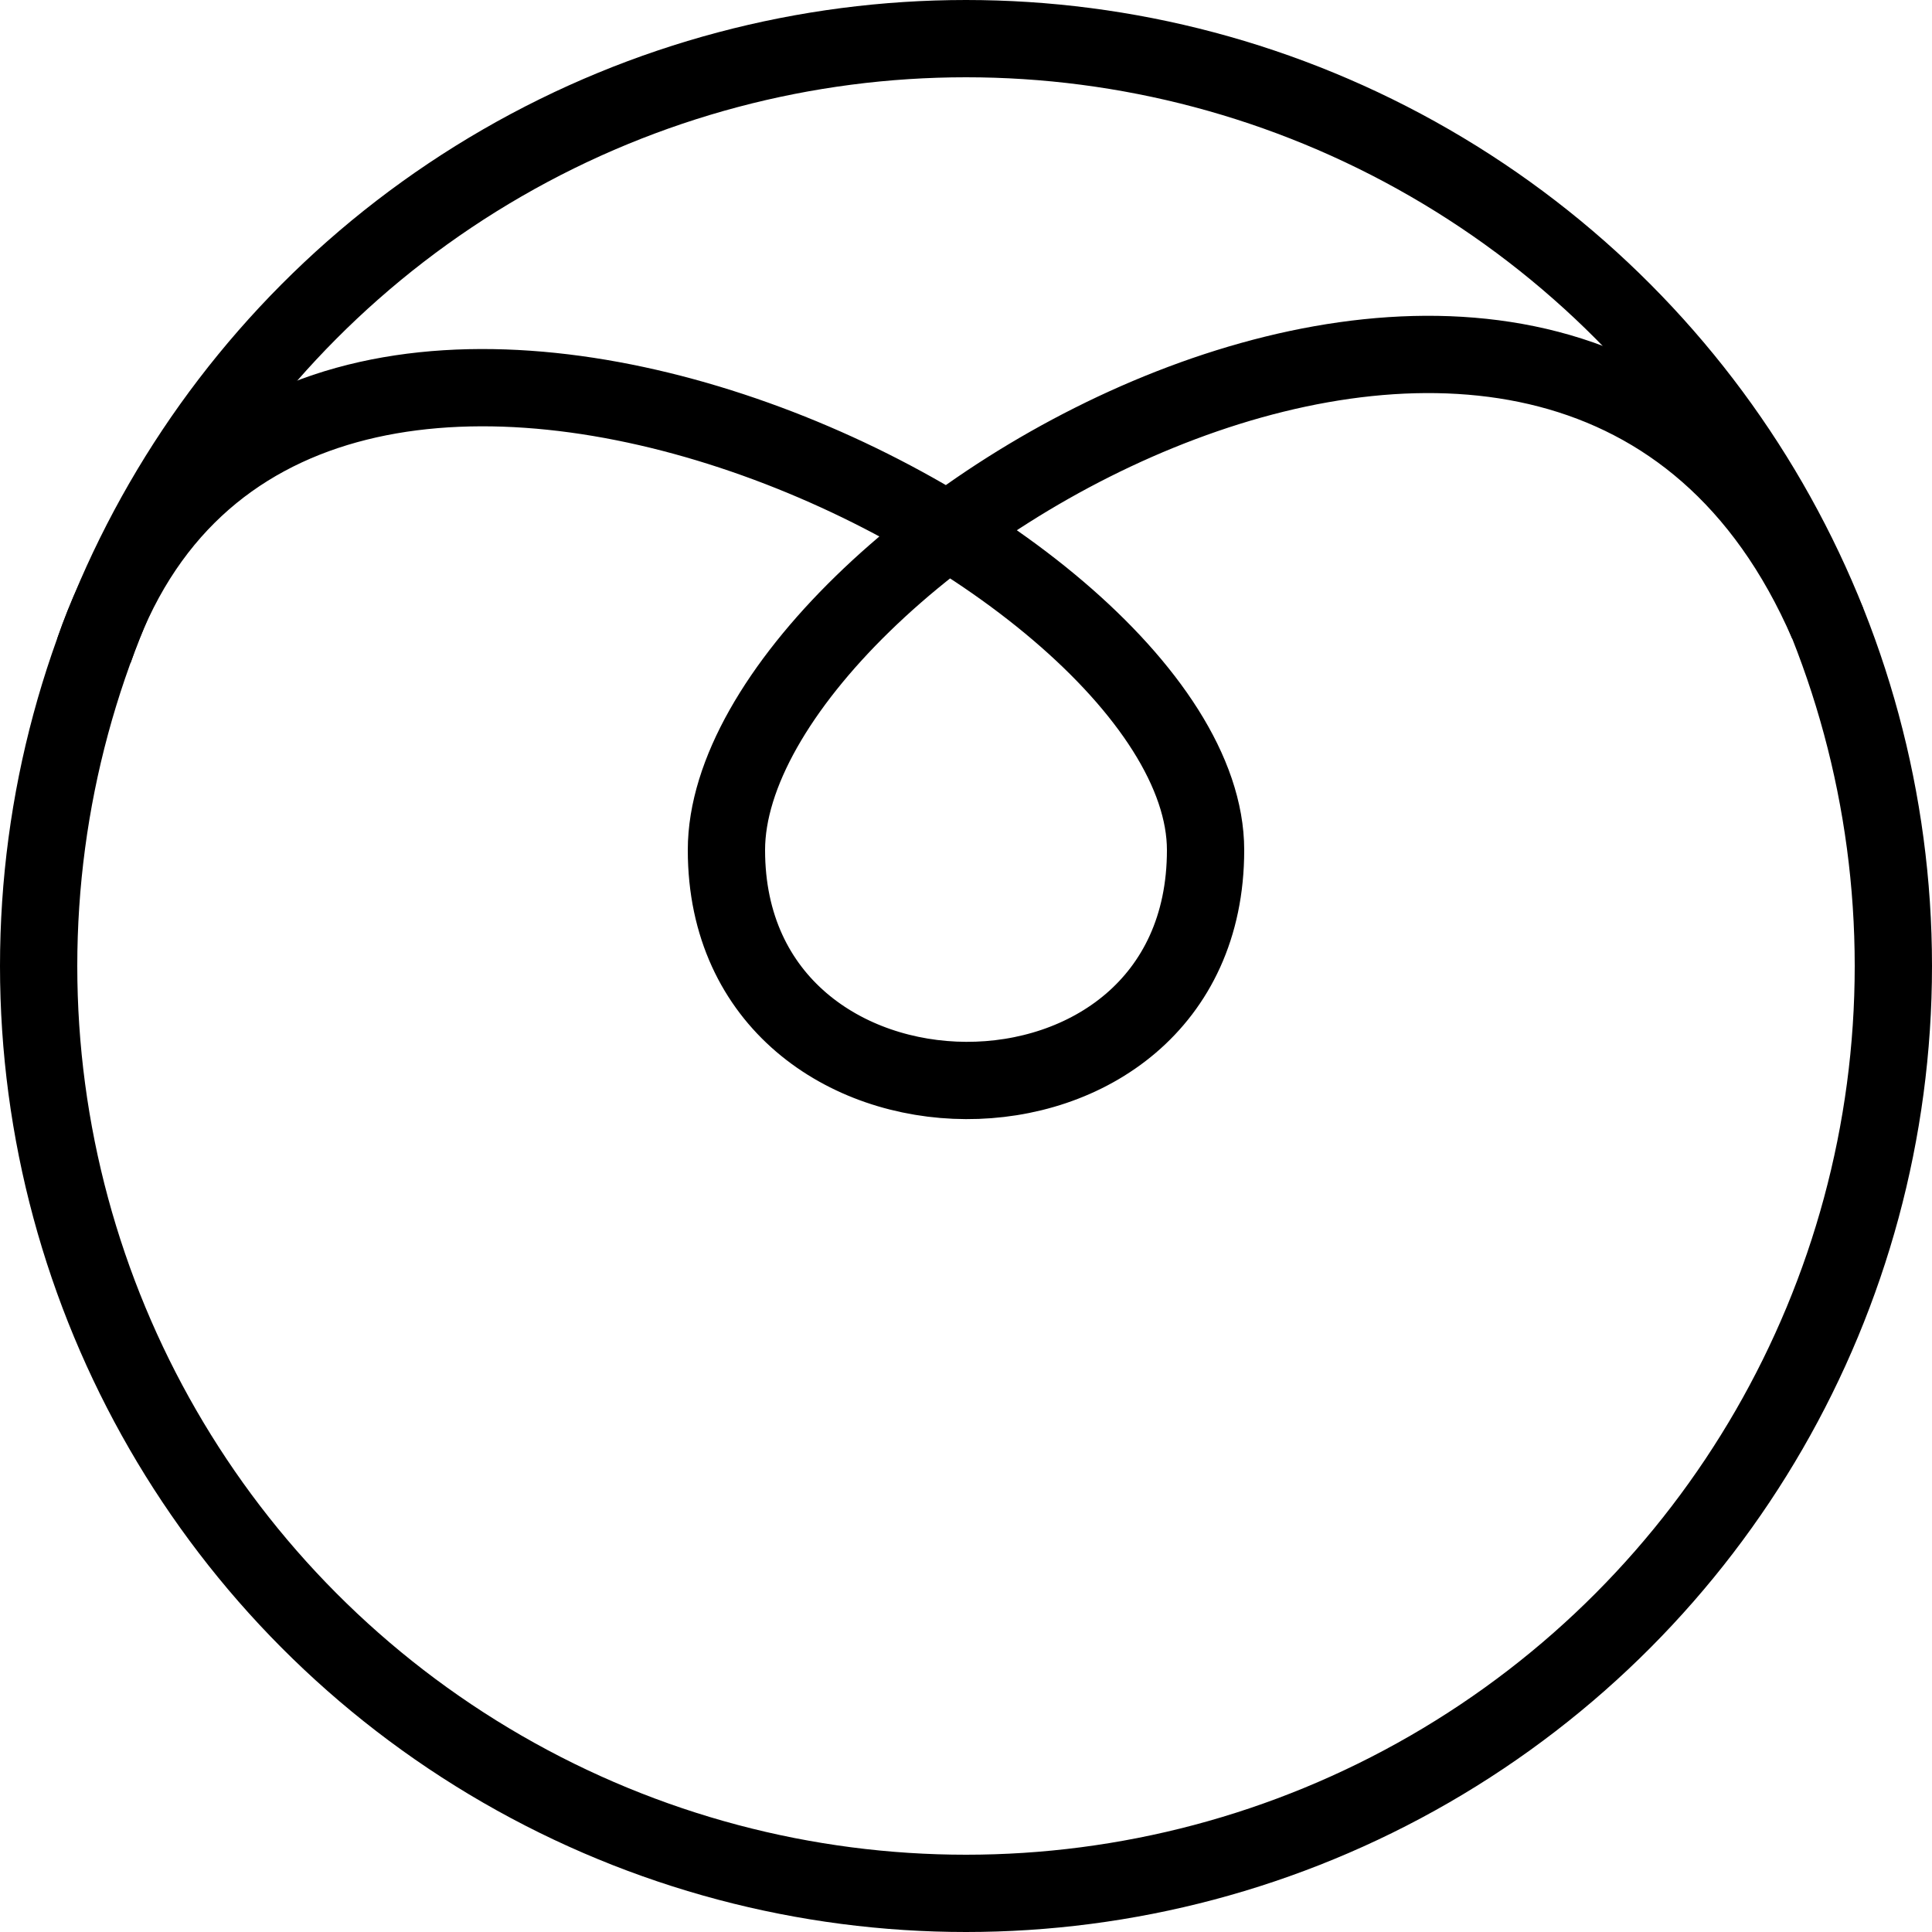 <?xml version="1.0" encoding="utf-8"?>
<!-- Generator: Adobe Illustrator 19.1.1, SVG Export Plug-In . SVG Version: 6.00 Build 0)  -->
<svg version="1.1" xmlns="http://www.w3.org/2000/svg" xmlns:xlink="http://www.w3.org/1999/xlink" x="0px" y="0px"
	 viewBox="-222 345.9 150 150" style="enable-background:new -222 345.9 150 150;" xml:space="preserve">
<style type="text/css">
	.st0{fill:none;stroke:#000000;stroke-width:6;stroke-miterlimit:10;}
	.st1{display:none;}
	.st2{display:inline;fill:none;stroke:#000000;stroke-width:6;stroke-miterlimit:10;}
</style>
<g id="Layer_1">
	<g id="ext">
		<circle class="st0" cx="-147" cy="420.9" r="72"/>
	</g>
	<g id="_x32_ptinh" class="st1">
		<circle class="st2" cx="-192" cy="420.9" r="27"/>
		<circle class="st2" cx="-102" cy="420.9" r="27"/>
		<circle class="st2" cx="-147" cy="420.9" r="72"/>
	</g>
	<g id="_x32_ptinv" class="st1">
		<circle class="st2" cx="-147" cy="375.9" r="27"/>
		<circle class="st2" cx="-147" cy="465.9" r="27"/>
		<circle class="st2" cx="-147" cy="420.9" r="72"/>
	</g>
	<g id="_x33_ptantiu" class="st1">
		<path class="st2" d="M-147,420.9c-17.8-26.8-35.3-72,0-72S-129,394.2-147,420.9z"/>
		<path class="st2" d="M-147,421.3c-14.4,28.8-44.7,66.6-62.4,36S-179.1,419-147,421.3z"/>
		<path class="st2" d="M-147,421.2c32.1-2,80,5.4,62.4,36S-132.9,450.1-147,421.2z"/>
	</g>
	<g id="_x33_ptantir" class="st1">
		<path class="st2" d="M-147,420.9c26.8-17.8,72-35.3,72,0S-120.3,438.9-147,420.9z"/>
		<path class="st2" d="M-147.4,420.9c-28.8-14.4-66.6-44.7-36-62.4C-152.8,340.8-145.1,388.8-147.4,420.9z"/>
		<path class="st2" d="M-147.3,420.9c2,32.1-5.4,80-36,62.4S-176.2,435-147.3,420.9z"/>
	</g>
	<g id="_x33_ptantid" class="st1">
		<path class="st2" d="M-147,420.9c17.8,26.8,35.3,72,0,72S-165,447.6-147,420.9z"/>
		<path class="st2" d="M-147,420.5c14.4-28.8,44.7-66.6,62.4-36S-114.9,422.8-147,420.5z"/>
		<path class="st2" d="M-147,420.6c-32.1,2-80-5.4-62.4-36S-161.1,391.7-147,420.6z"/>
	</g>
	<g id="_x33_ptantil" class="st1">
		<path class="st2" d="M-147,420.9c-26.8,17.8-72,35.3-72,0S-173.7,402.9-147,420.9z"/>
		<path class="st2" d="M-146.6,420.9c28.8,14.4,66.6,44.7,36,62.4C-141.2,501-148.9,453-146.6,420.9z"/>
		<path class="st2" d="M-146.7,420.9c-2-32.1,5.4-80,36-62.4C-80.1,376.1-117.8,406.8-146.7,420.9z"/>
	</g>
	<g id="_x34_ptantid" class="st1">
		<path class="st2" d="M-147,420.9c-18-18-33.7-72,0-72S-129.2,403.1-147,420.9z"/>
		<path class="st2" d="M-147,420.9c-18,18-72,33.6-72,0S-164.8,403-147,420.9z"/>
		<path class="st2" d="M-147.1,420.9c18,18,33.7,72,0,72S-164.9,438.7-147.1,420.9z"/>
		<path class="st2" d="M-147.1,420.9c18-18,72-33.7,72,0S-129.2,438.8-147.1,420.9z"/>
	</g>
	<g id="_x34_ptantib" class="st1">
		<path class="st2" d="M-147,420.9c0-25.5,27.1-74.7,50.9-50.9C-72.3,393.8-121.8,420.9-147,420.9z"/>
		<path class="st2" d="M-147,420.9c-25.4,0-74.7-27.1-50.9-50.9C-174.1,346.2-147,395.7-147,420.9z"/>
		<path class="st2" d="M-147,420.9c0,25.5-27.1,74.7-50.9,50.9C-221.7,448-172.3,420.9-147,420.9z"/>
		<path class="st2" d="M-147.1,420.9c25.5,0,74.7,27.1,50.9,50.9S-147.1,446.1-147.1,420.9z"/>
	</g>
	<path class="st0" d="M-80.1,394.3c-19.7-45.4-85.5-6.1-85.5,17.6s37.2,24,37.2,0s-71.8-58.4-86.3-15.5"/>
</g>
<g id="Layer_2" class="st1">
	<path class="st2" d="M-147,492.9c-25,0-23.5-144,0-144S-122,492.9-147,492.9z"/>
</g>
</svg>

